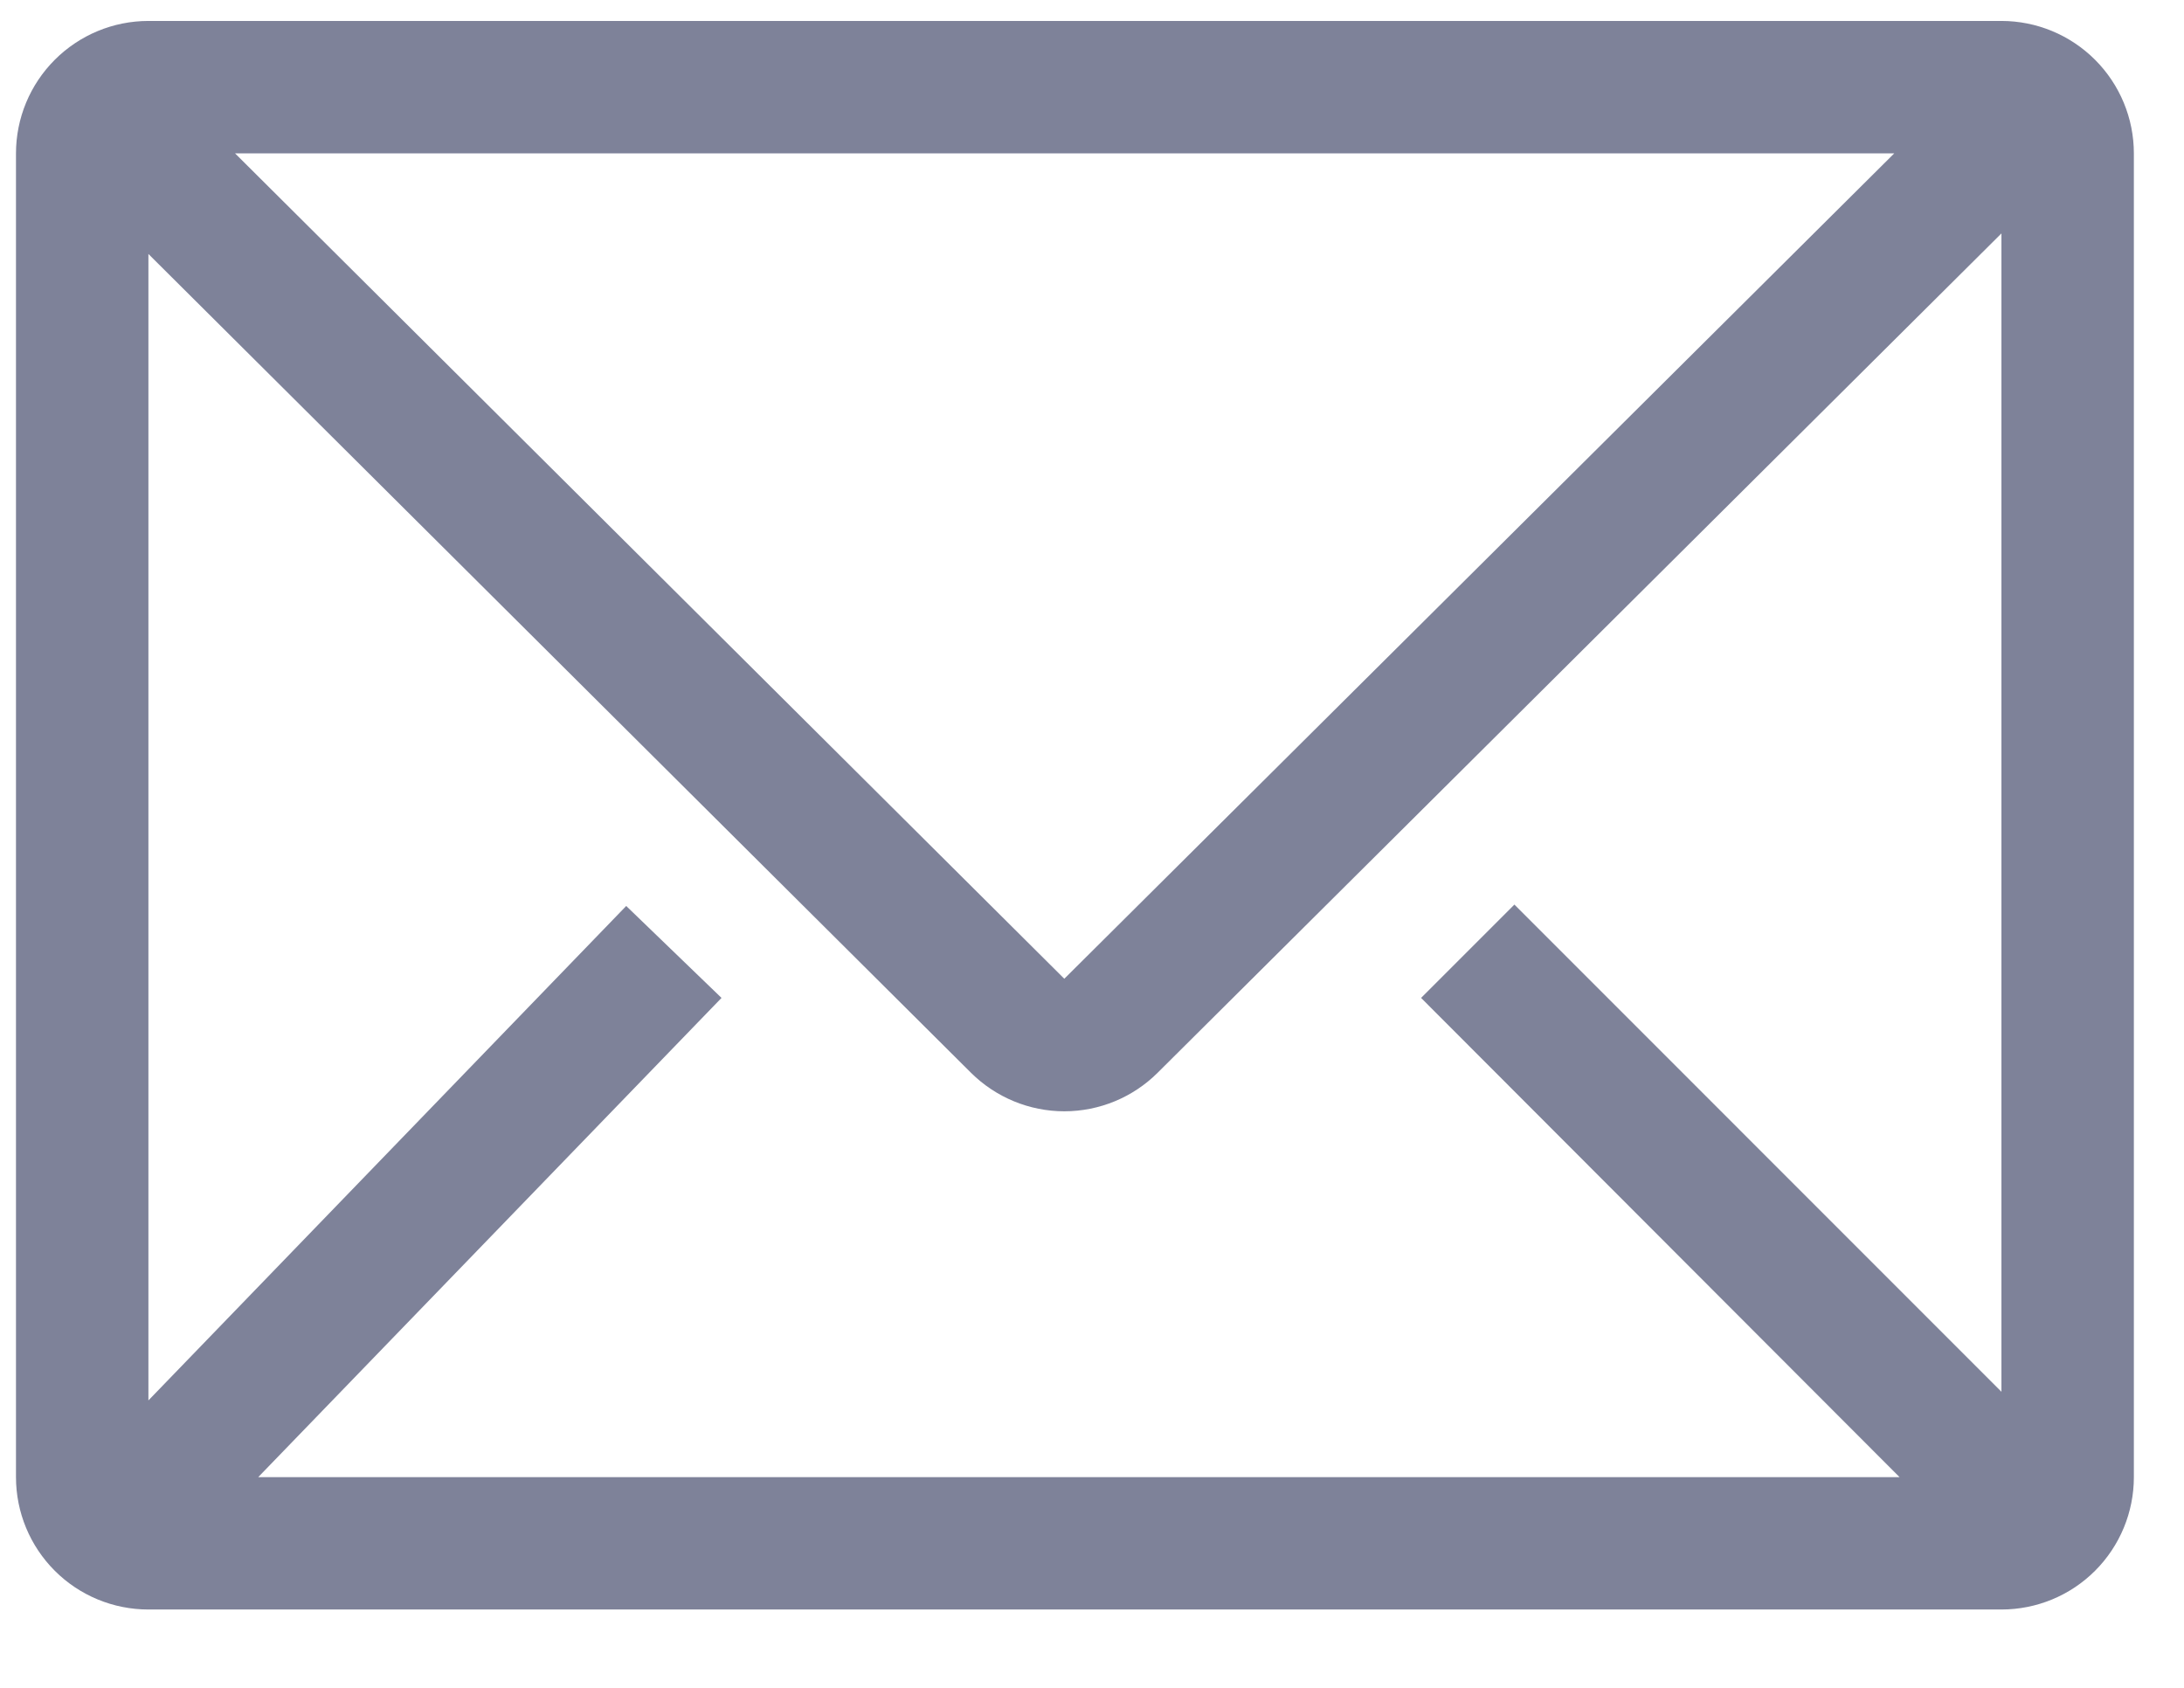 <svg width="22" height="17" viewBox="0 0 22 17" fill="none" xmlns="http://www.w3.org/2000/svg">
<path d="M20.161 0.211H1.495C1.141 0.211 0.802 0.352 0.552 0.602C0.302 0.852 0.161 1.191 0.161 1.545V14.878C0.161 15.232 0.302 15.571 0.552 15.821C0.802 16.071 1.141 16.211 1.495 16.211H20.161C20.515 16.211 20.854 16.071 21.104 15.821C21.354 15.571 21.495 15.232 21.495 14.878V1.545C21.495 1.191 21.354 0.852 21.104 0.602C20.854 0.352 20.515 0.211 20.161 0.211V0.211ZM19.135 14.878H2.601L7.268 10.051L6.308 9.125L1.495 14.105V2.558L9.781 10.805C10.031 11.053 10.369 11.193 10.721 11.193C11.074 11.193 11.412 11.053 11.661 10.805L20.161 2.351V14.018L15.255 9.111L14.315 10.051L19.135 14.878ZM2.368 1.545H19.081L10.721 9.858L2.368 1.545Z" fill="#7E8299"/>
</svg>
